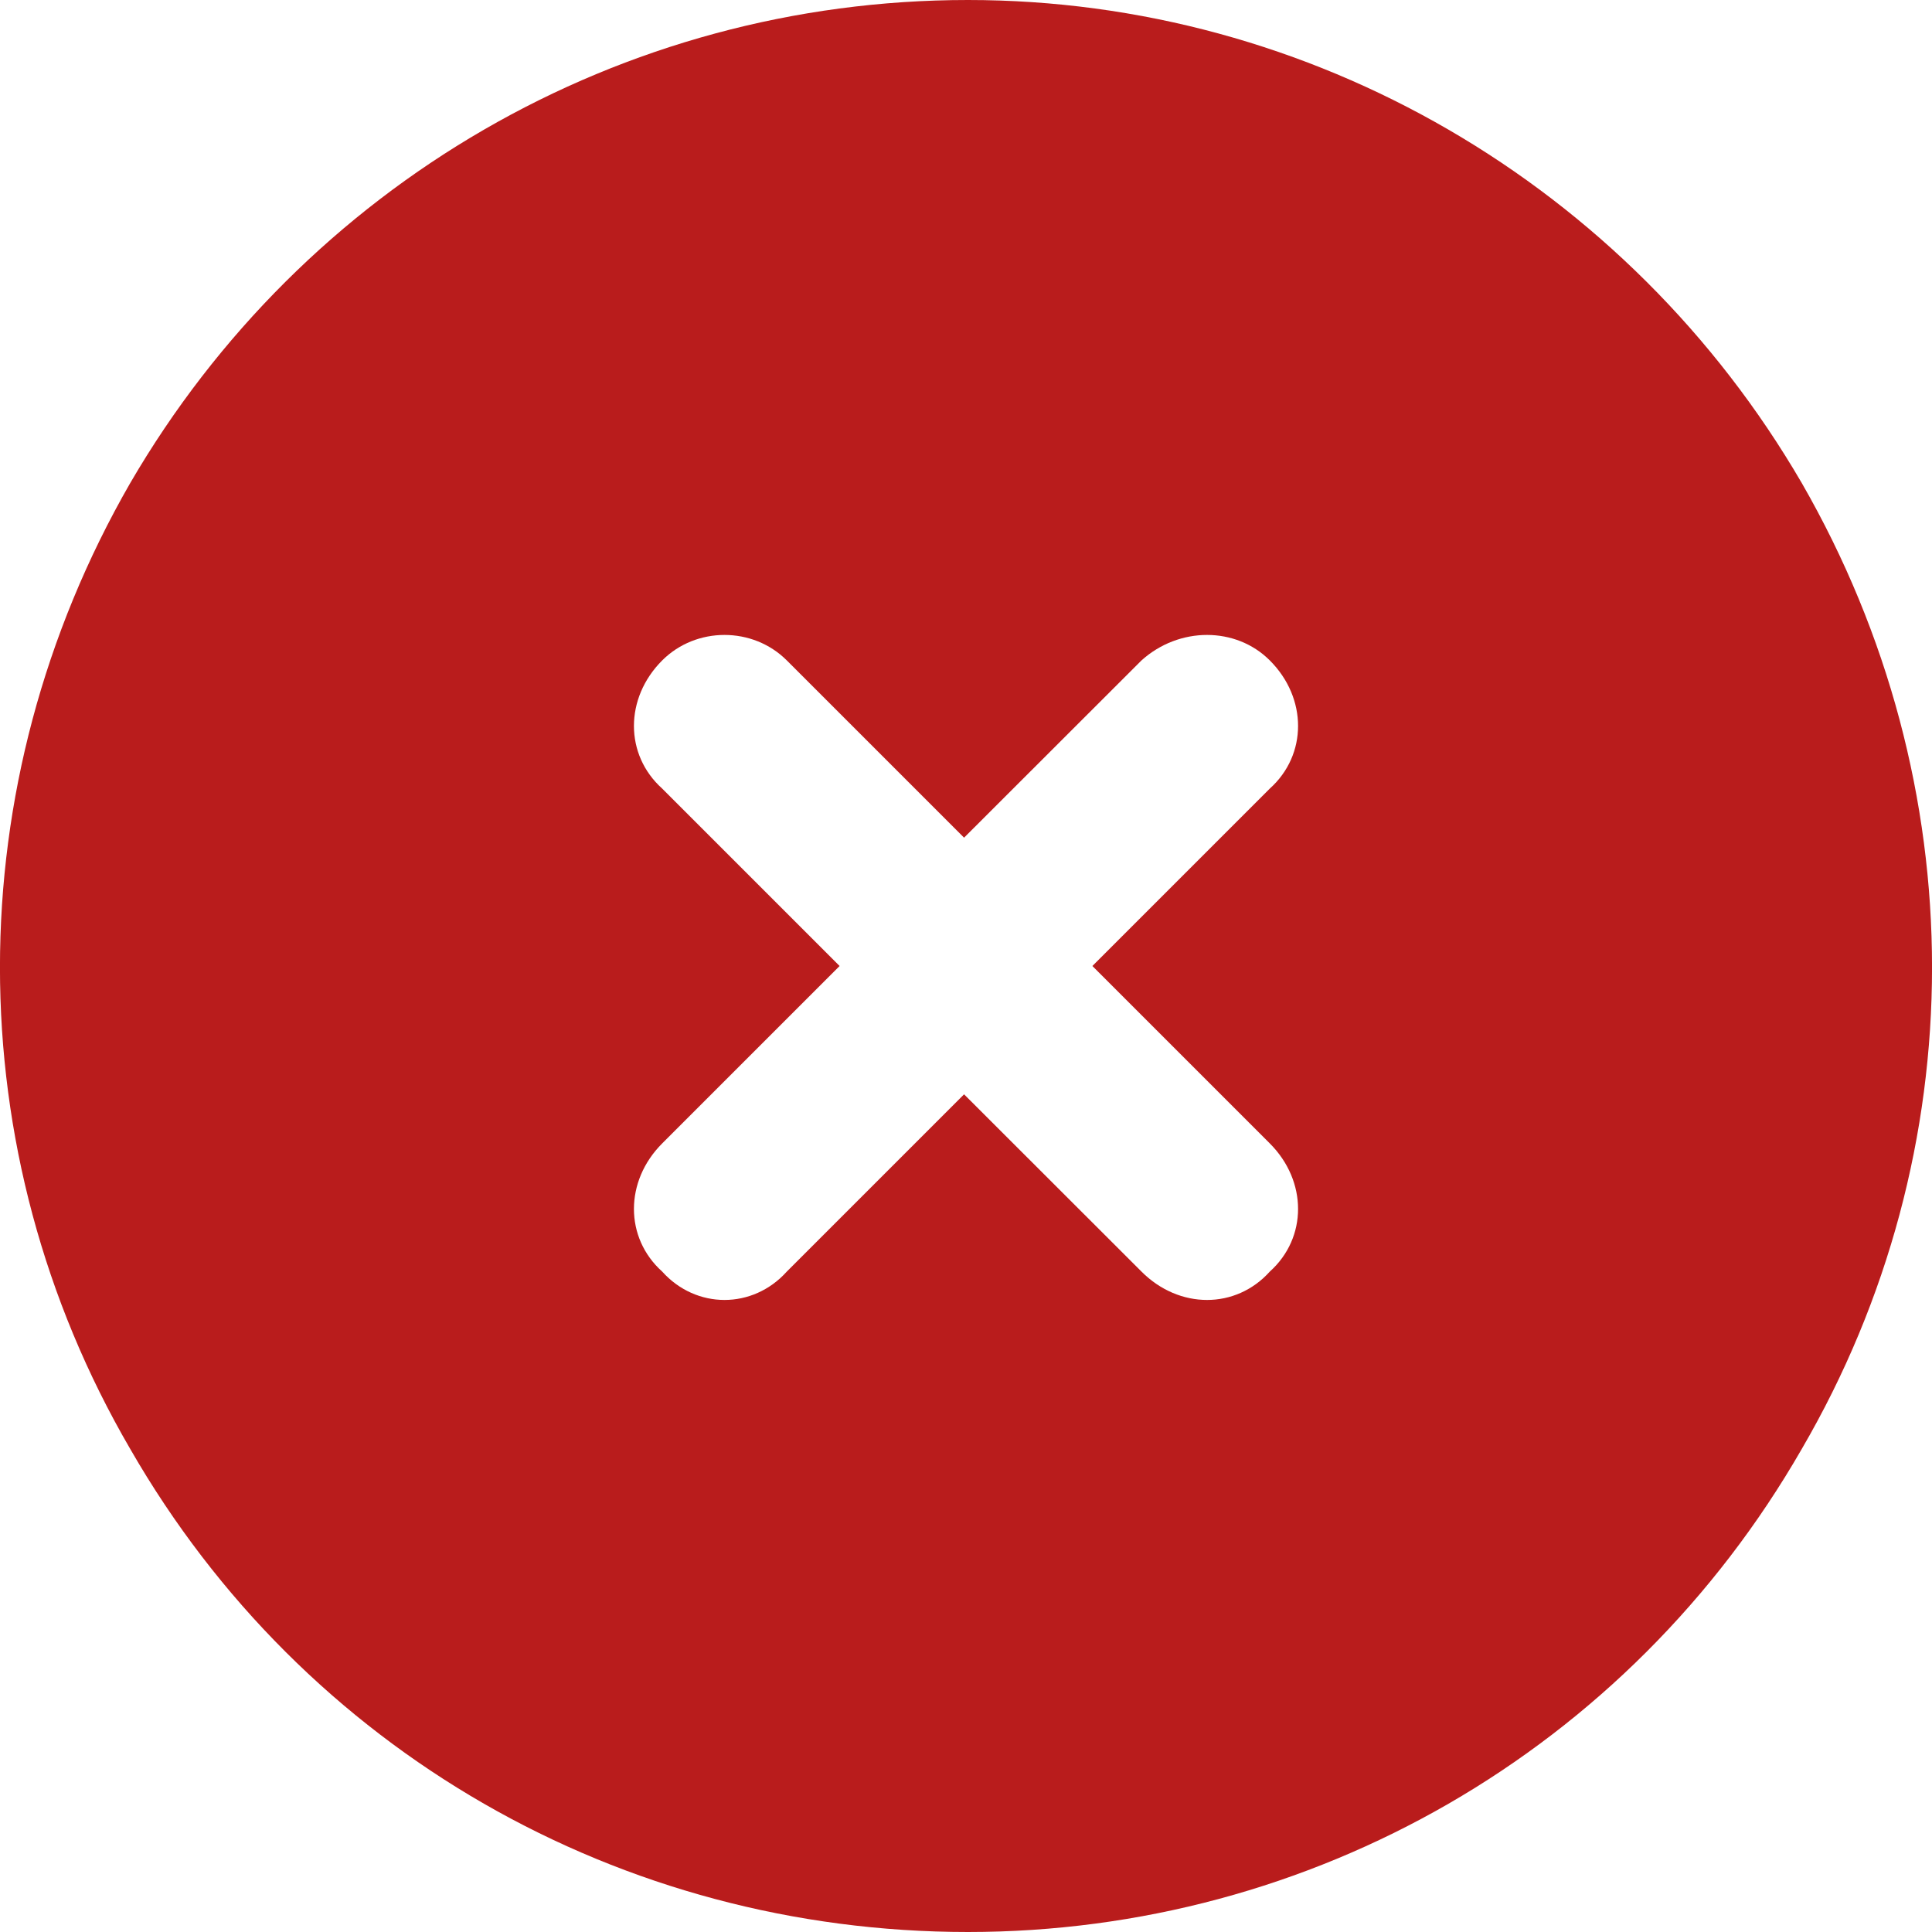 <svg width="12" height="12" viewBox="0 0 12 12" fill="none" xmlns="http://www.w3.org/2000/svg">
<path d="M6.012 12C3.855 12 1.887 10.875 0.809 9C-0.27 7.148 -0.27 4.875 0.809 3C1.887 1.148 3.855 0 6.012 0C8.145 0 10.113 1.148 11.191 3C12.27 4.875 12.27 7.148 11.191 9C10.113 10.875 8.145 12 6.012 12ZM4.113 4.102C3.879 4.336 3.879 4.688 4.113 4.898L5.215 6L4.113 7.102C3.879 7.336 3.879 7.688 4.113 7.898C4.324 8.133 4.676 8.133 4.887 7.898L5.988 6.797L7.09 7.898C7.324 8.133 7.676 8.133 7.887 7.898C8.121 7.688 8.121 7.336 7.887 7.102L6.785 6L7.887 4.898C8.121 4.688 8.121 4.336 7.887 4.102C7.676 3.891 7.324 3.891 7.09 4.102L5.988 5.203L4.887 4.102C4.676 3.891 4.324 3.891 4.113 4.102Z" fill="#B91C1C"/>
</svg>
